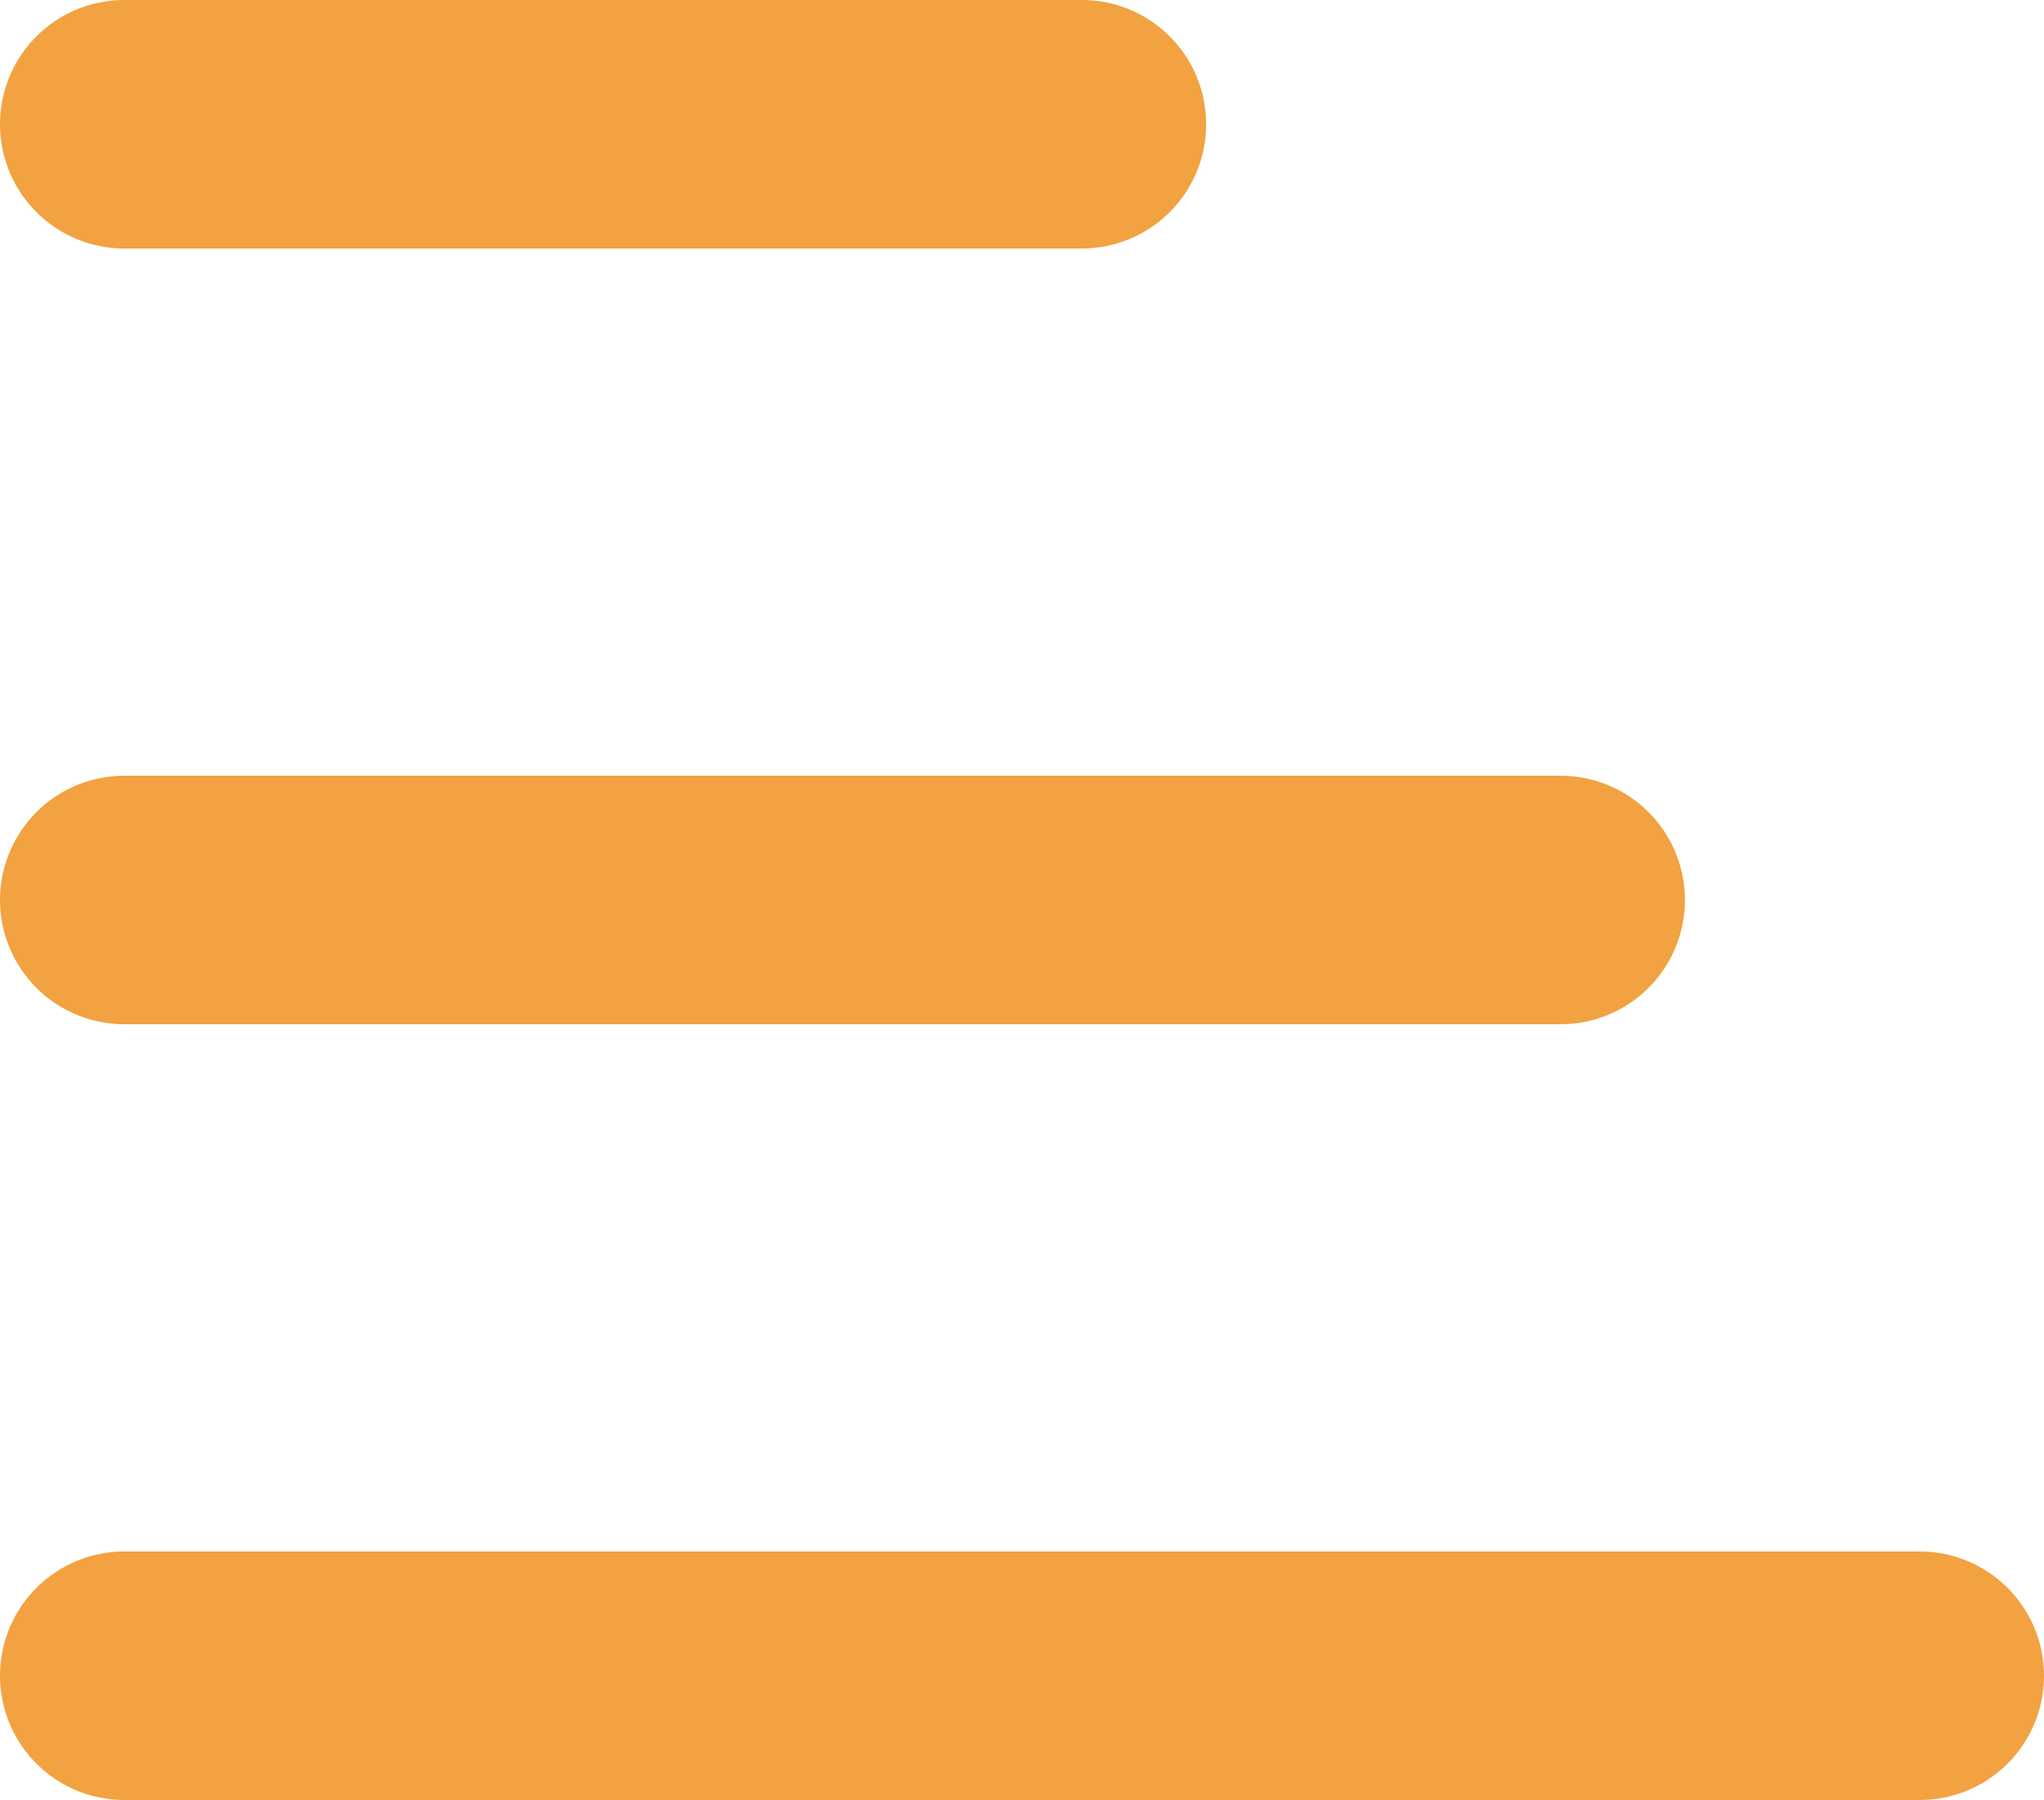 <svg xmlns="http://www.w3.org/2000/svg" width="24.671" height="21.73" viewBox="0 0 24.671 21.73">
  <g id="Group_68538" data-name="Group 68538" transform="translate(-39 -35)">
    <line id="Line_15" data-name="Line 15" x2="11.558" transform="translate(40.5 36.5)" fill="none" stroke="#f2a241" stroke-linecap="round" stroke-width="3"/>
    <line id="Line_16" data-name="Line 16" x2="17.337" transform="translate(40.5 45.865)" fill="none" stroke="#f2a241" stroke-linecap="round" stroke-width="3"/>
    <line id="Line_17" data-name="Line 17" x2="21.671" transform="translate(40.5 55.23)" fill="none" stroke="#f2a241" stroke-linecap="round" stroke-width="3"/>
  </g>
</svg>
